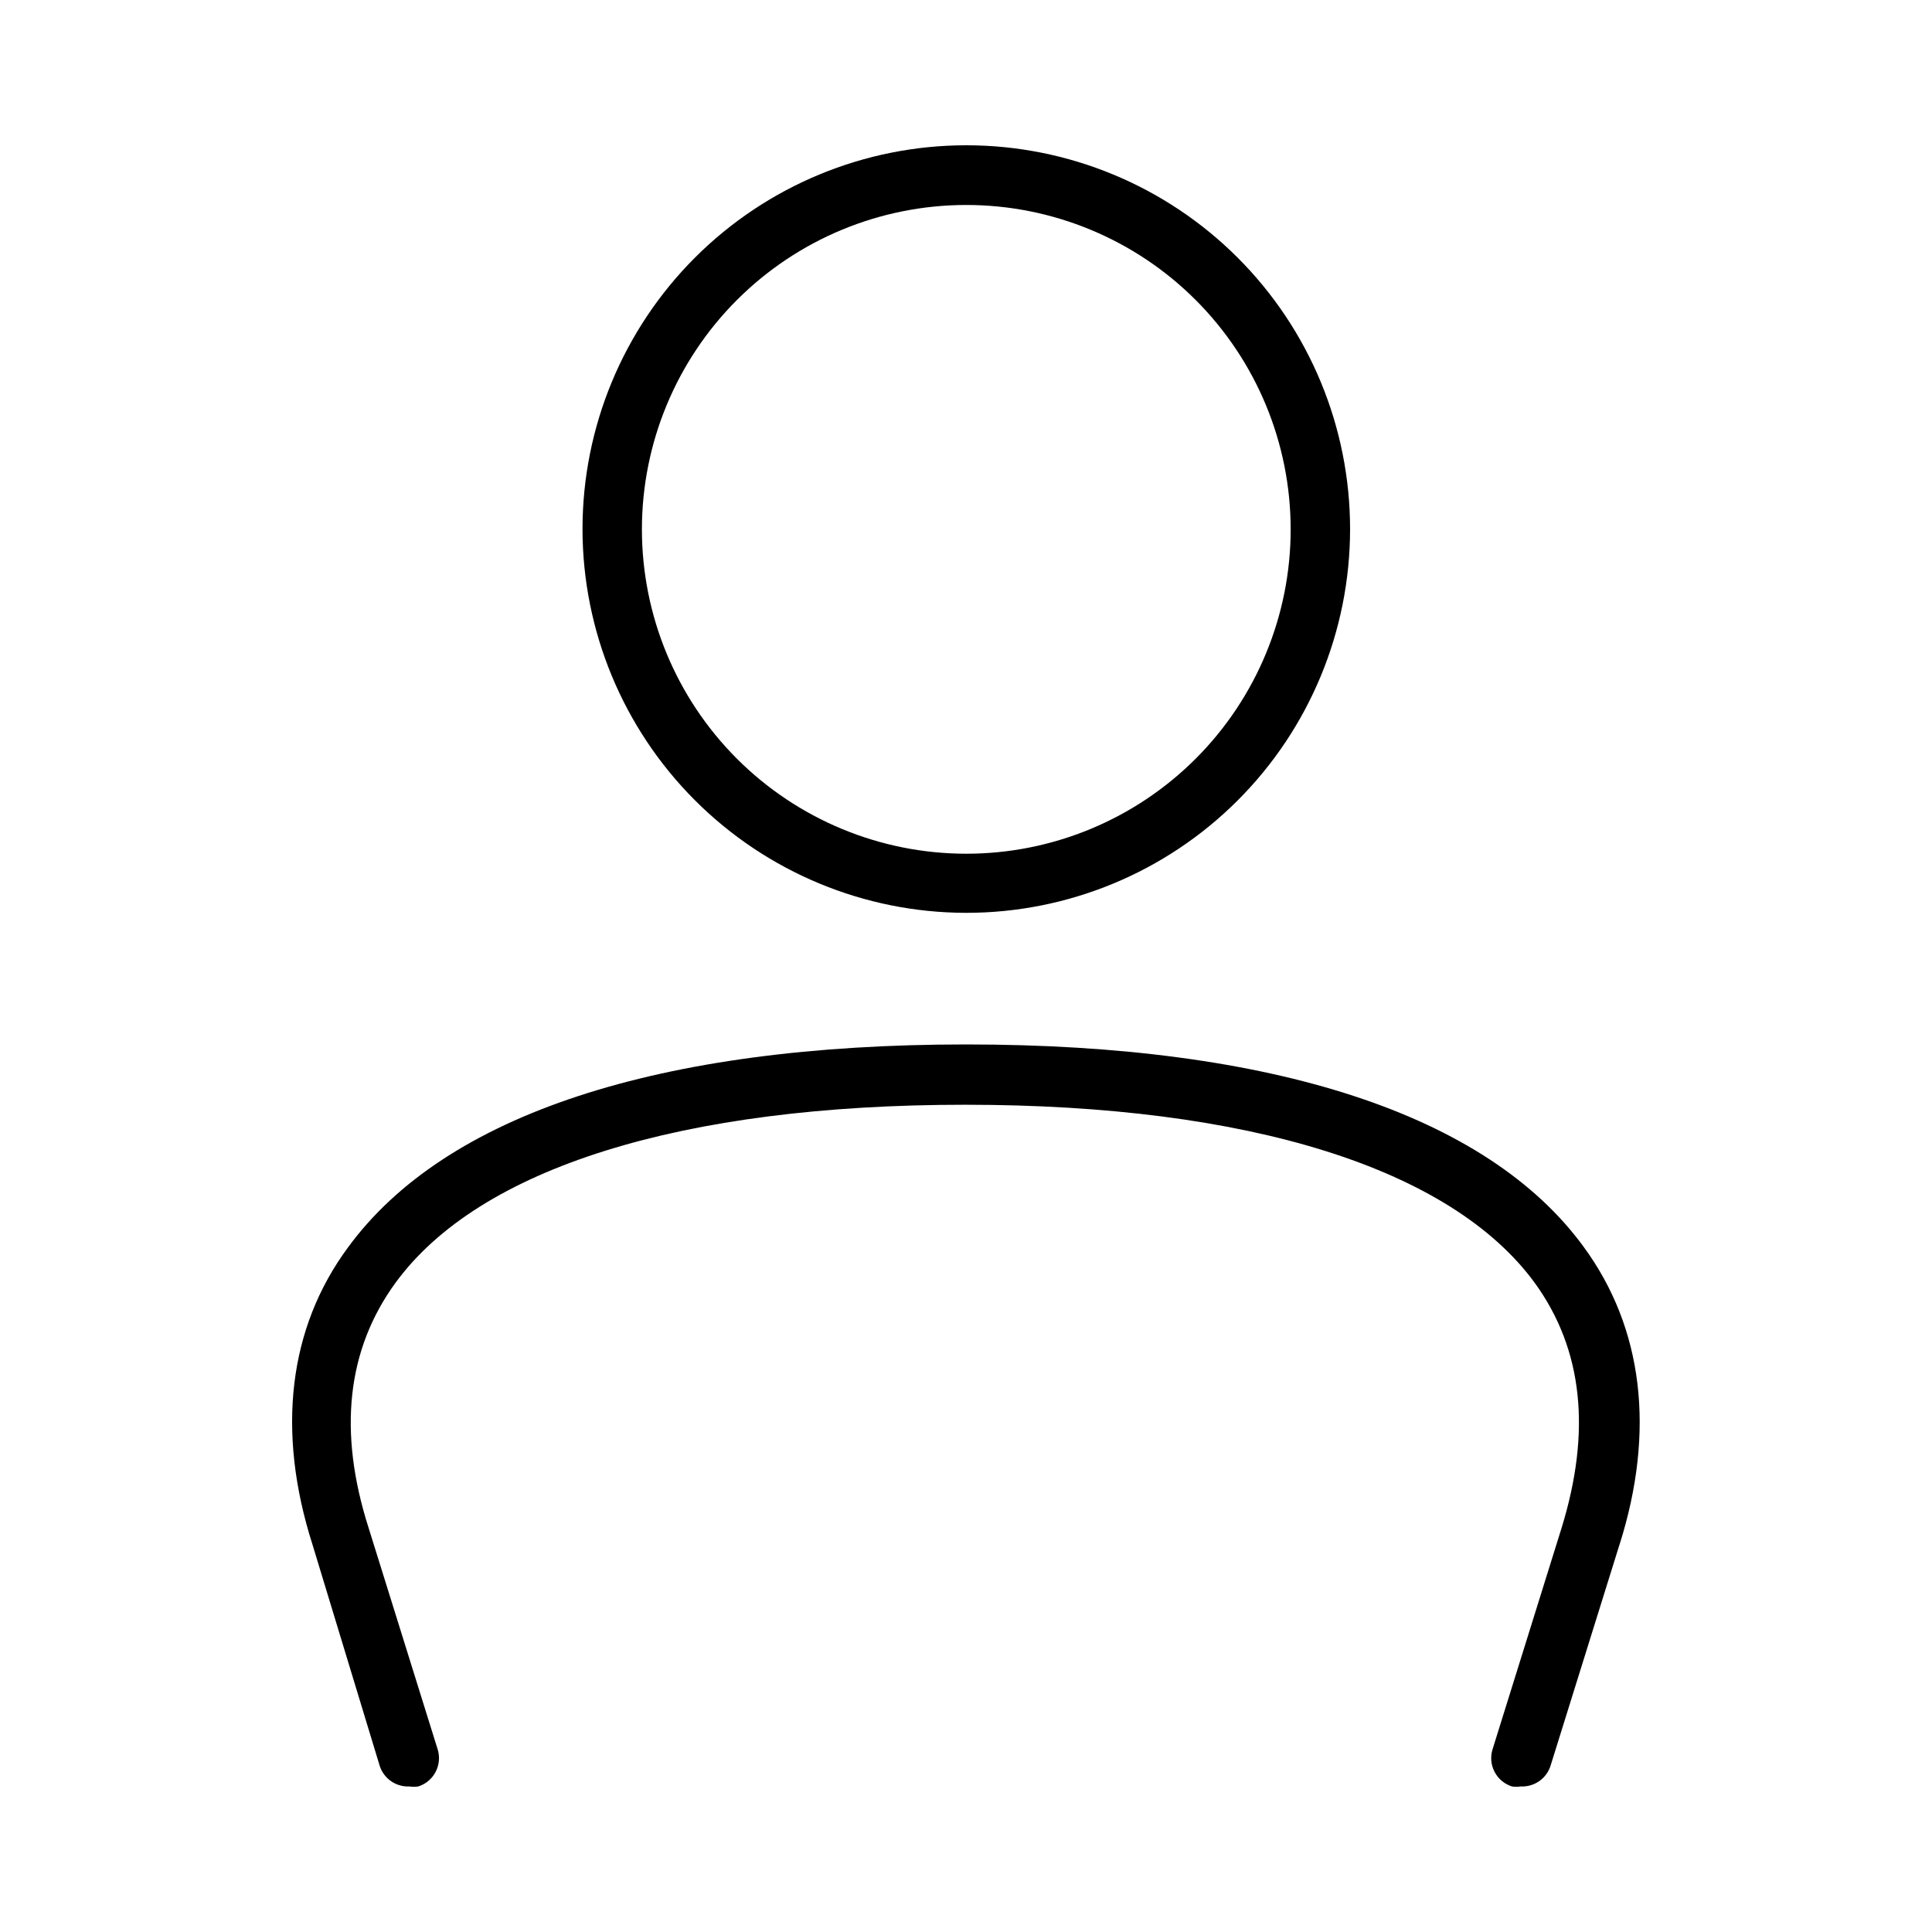 <?xml version="1.0" encoding="UTF-8"?>
<!-- Uploaded to: ICON Repo, www.iconrepo.com, Generator: ICON Repo Mixer Tools -->
<svg fill="#000000" width="800px" height="800px" version="1.1" viewBox="144 144 512 512" xmlns="http://www.w3.org/2000/svg">
 <path d="m400 385.91c26.977 0.023 52.859-10.676 71.949-29.742 19.09-19.062 29.82-44.934 29.836-71.91 0.012-26.98-10.691-52.859-29.762-71.941-19.07-19.086-44.941-29.812-71.922-29.816-26.977-0.008-52.852 10.703-71.934 29.777-19.078 19.074-29.797 44.949-29.797 71.926 0.02 26.957 10.73 52.801 29.785 71.867 19.051 19.066 44.887 29.801 71.844 29.84zm0-187.59c22.805-0.02 44.688 9.023 60.824 25.141 16.137 16.117 25.207 37.988 25.215 60.797 0.008 22.809-9.051 44.684-25.176 60.809-16.129 16.129-38.004 25.188-60.812 25.18-22.809-0.008-44.676-9.078-60.797-25.215-16.117-16.137-25.16-38.02-25.141-60.828 0.023-22.77 9.078-44.602 25.18-60.703 16.102-16.102 37.934-25.156 60.707-25.18zm173.18 355.03-18.262 58.566v0.004c-1.07 3.41-4.305 5.672-7.875 5.508-0.781 0.121-1.578 0.121-2.359 0-2-0.629-3.66-2.031-4.621-3.894-0.961-1.859-1.141-4.027-0.496-6.023l18.262-58.566c7.871-25.504 5.746-47.23-7.086-64.945-22.199-30.387-75.809-47.23-150.98-47.23-75.18 0-128.79 16.766-150.98 47.23-12.832 17.633-15.273 39.359-7.086 64.945l18.262 58.566h0.004c0.641 1.996 0.461 4.164-0.5 6.023-0.957 1.863-2.621 3.266-4.617 3.894-0.785 0.121-1.582 0.121-2.363 0-3.57 0.164-6.805-2.098-7.871-5.508l-17.793-58.57c-9.605-30.07-6.375-57.387 9.367-78.719 25.742-35.266 82.344-53.844 163.82-53.844 81.473 0 138.07 18.578 163.66 53.609 15.824 21.566 19.051 48.883 9.527 78.953z"/>
</svg>